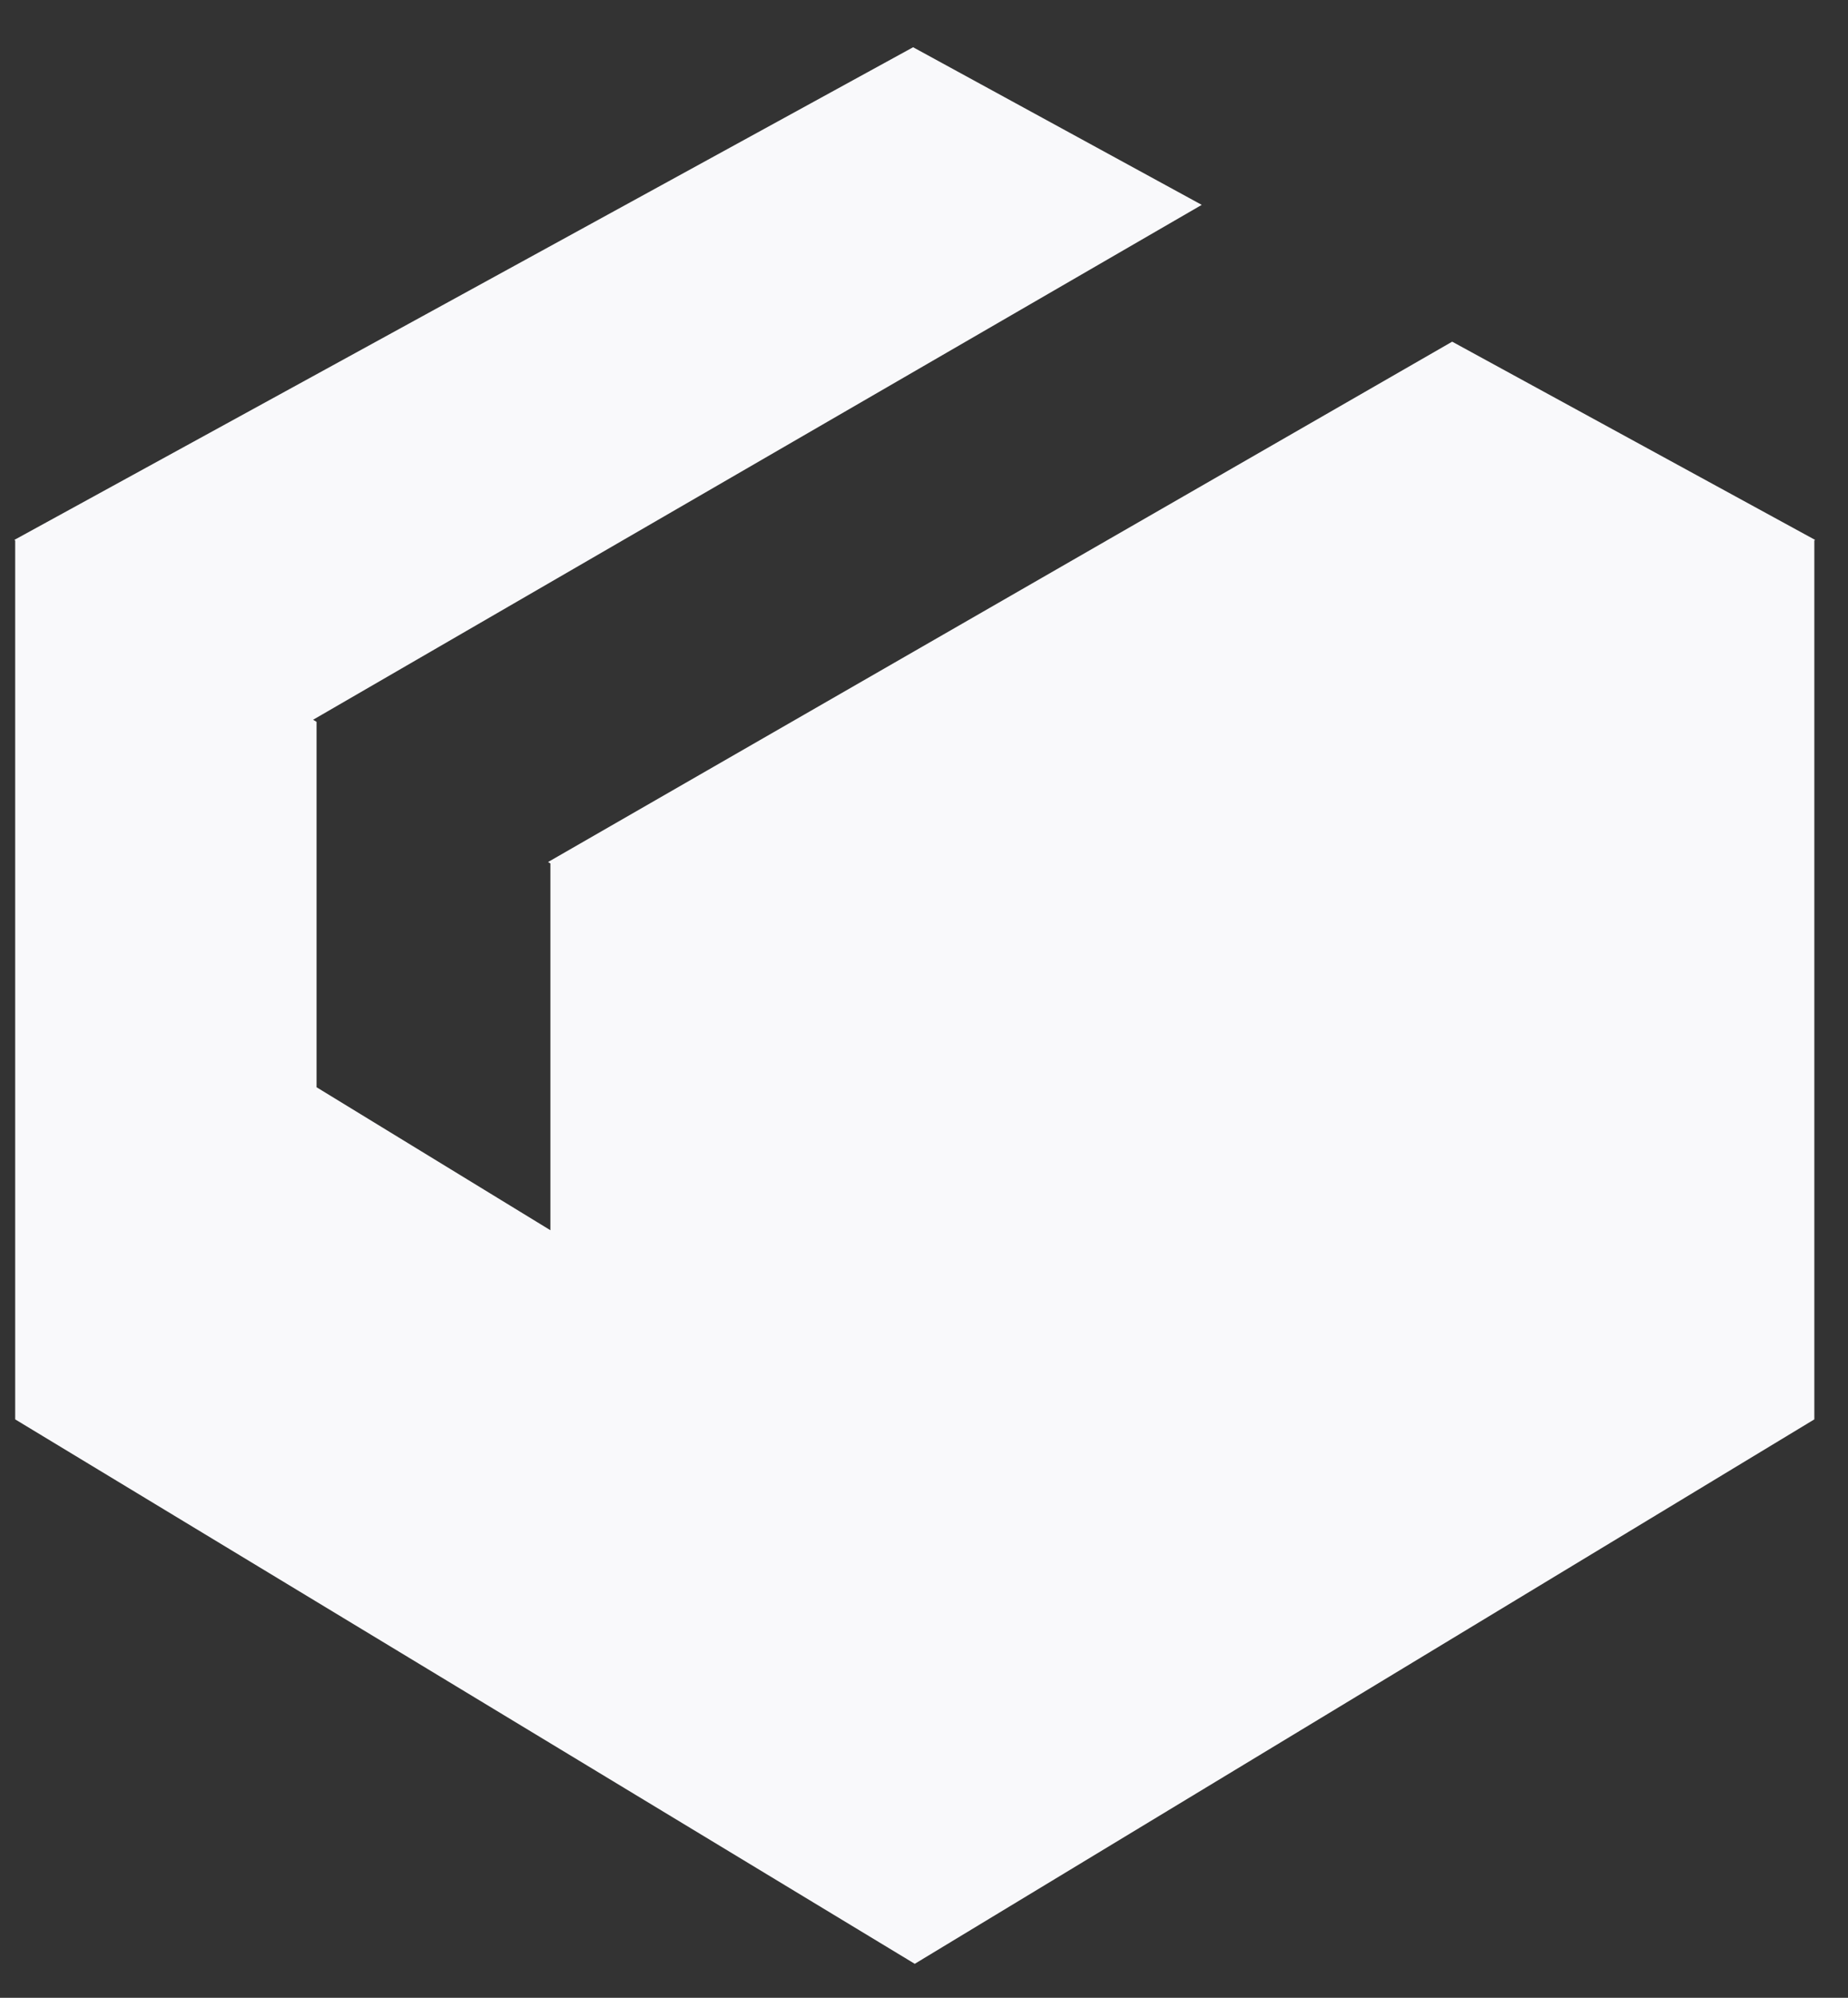 <svg 
 xmlns="http://www.w3.org/2000/svg"
 xmlns:xlink="http://www.w3.org/1999/xlink"
 width="37px" height="40px">
<rect width="100%" height="100%" fill="#333333" stroke="none"/>
<path fill-rule="evenodd"  fill="rgb(249, 249, 251)"
 d="M36.326,10.820 L36.326,28.419 L18.315,39.320 L0.304,28.419 L0.304,10.820 L0.287,10.810 L0.304,10.801 L0.304,10.801 L0.304,10.801 L18.282,0.946 L24.061,4.102 L6.269,14.411 L6.338,14.453 L6.338,21.769 L11.020,24.632 L11.020,17.288 L10.973,17.260 L29.075,6.841 L36.325,10.801 L36.326,10.801 L36.326,10.801 L36.342,10.810 L36.326,10.820 Z"/>
</svg>